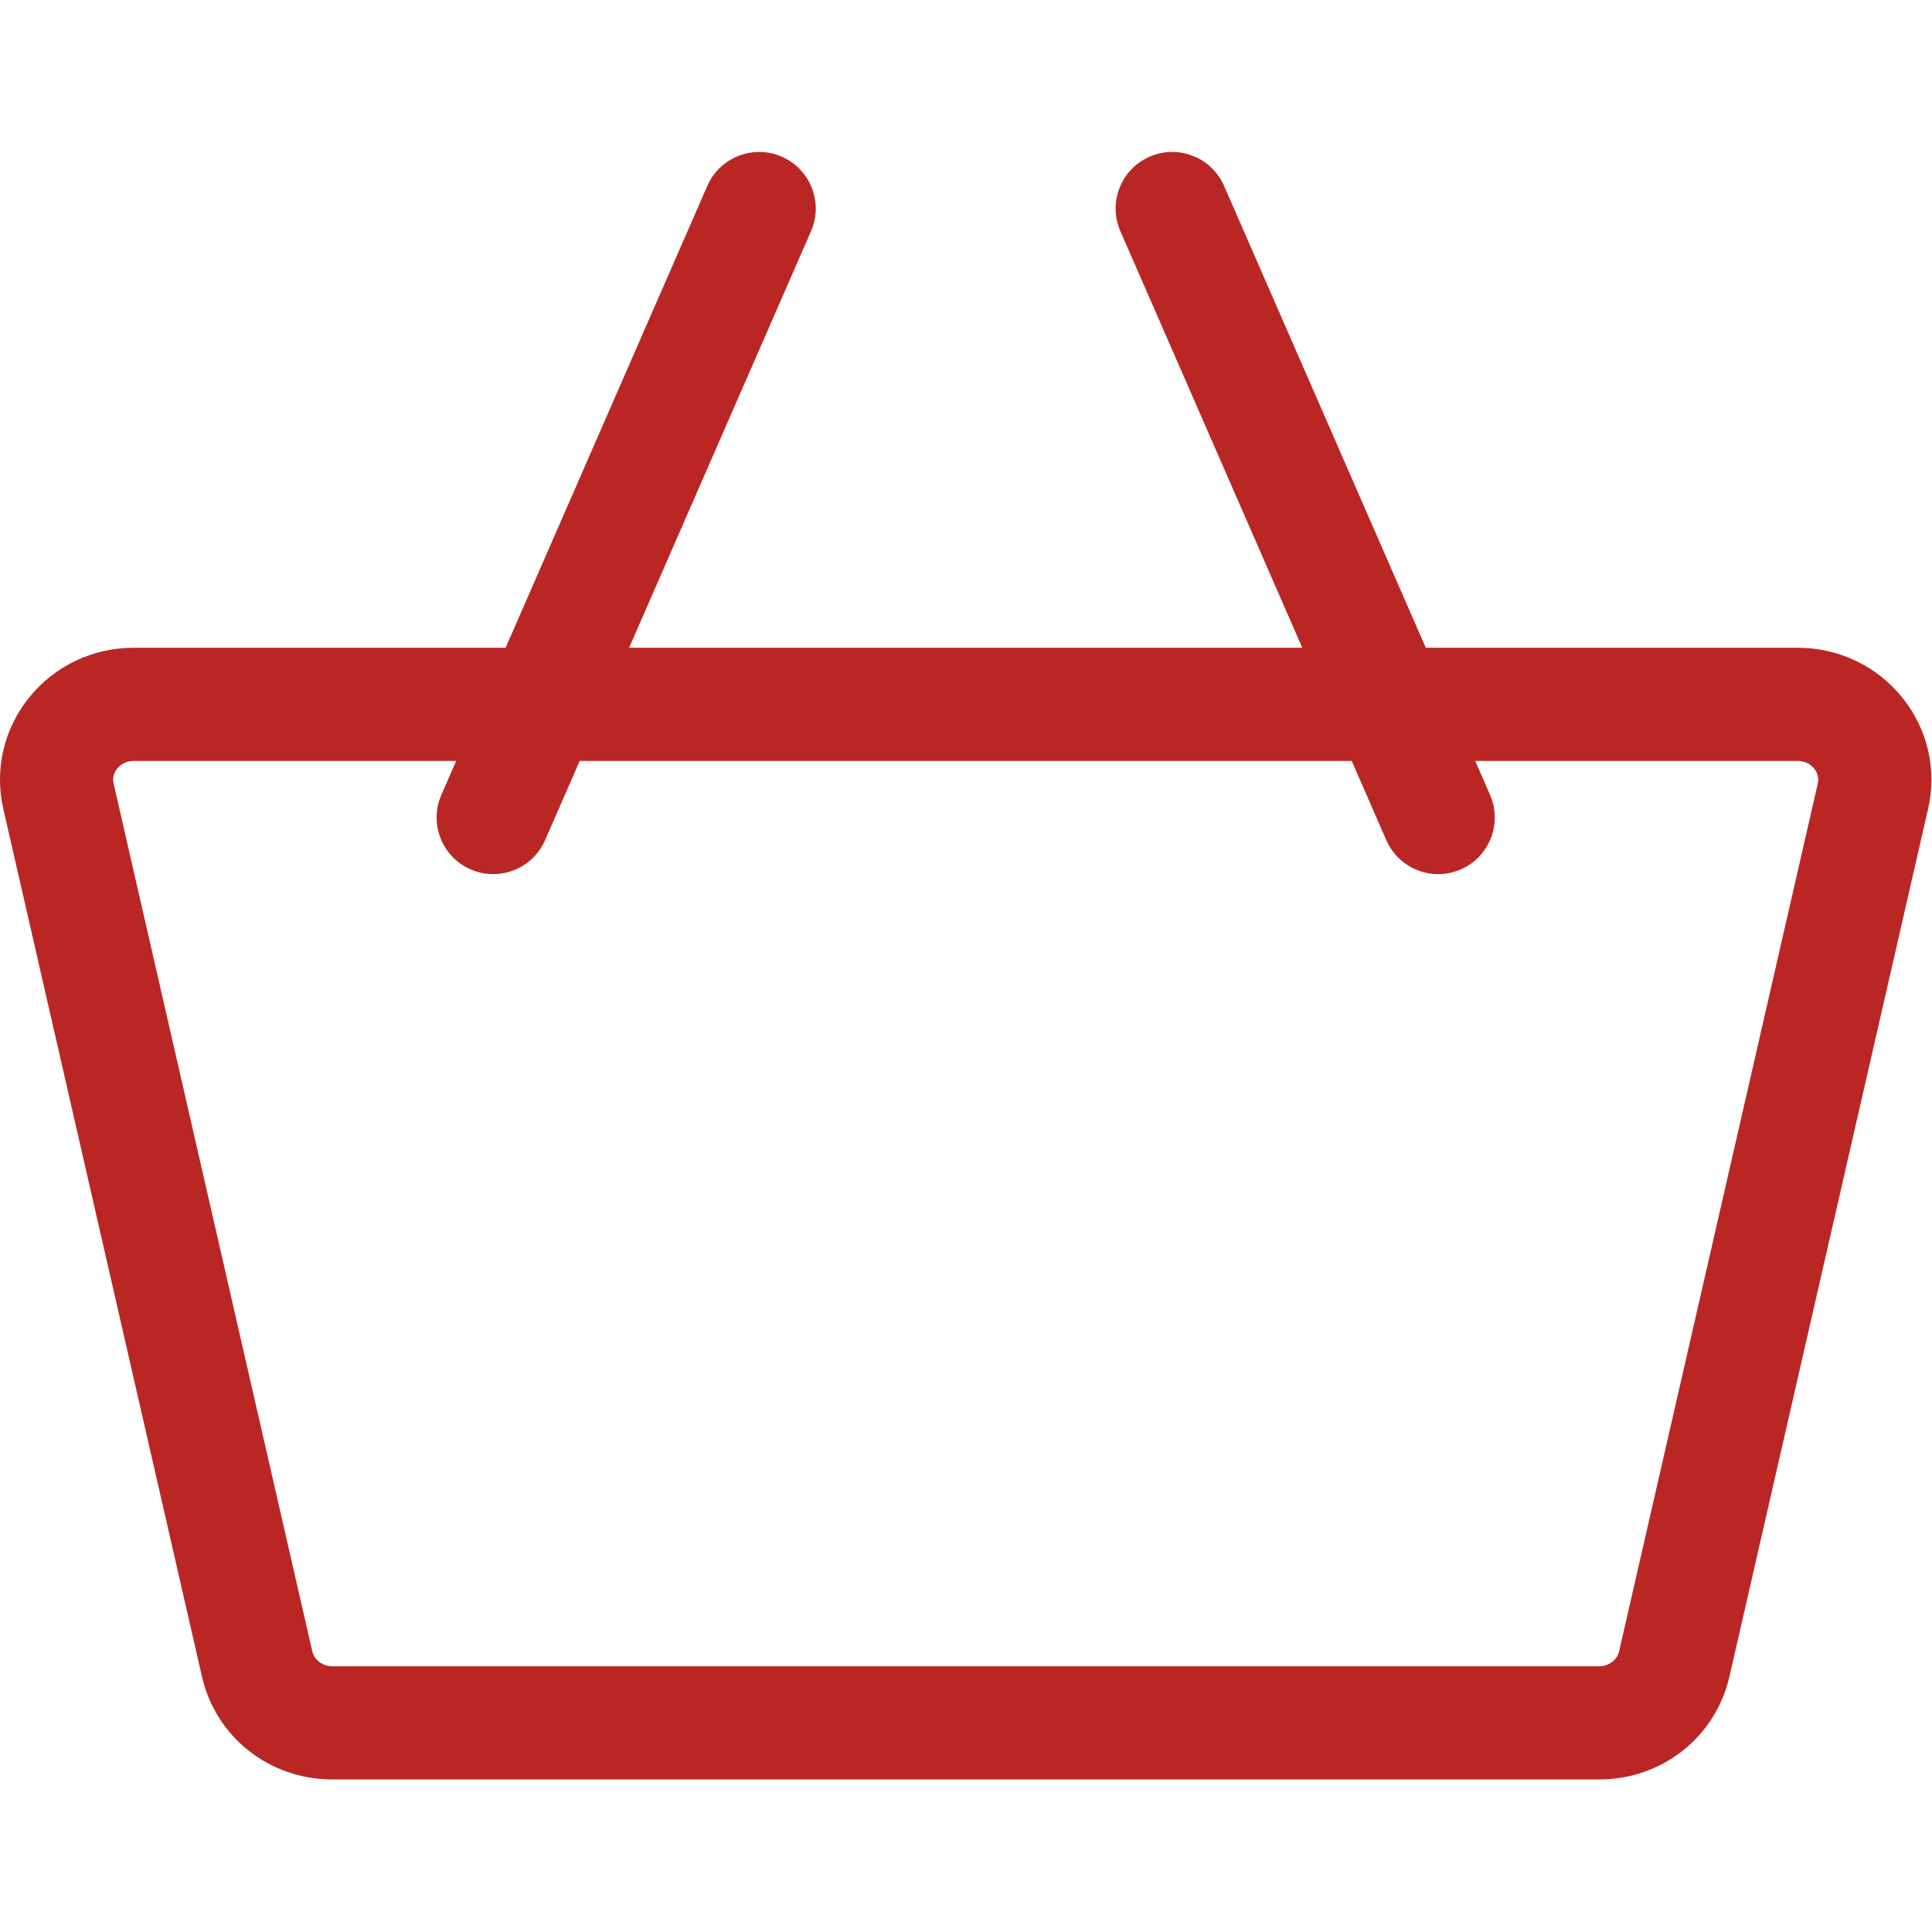 <?xml version="1.0" encoding="UTF-8" standalone="no"?><!DOCTYPE svg PUBLIC "-//W3C//DTD SVG 1.1//EN" "http://www.w3.org/Graphics/SVG/1.1/DTD/svg11.dtd"><svg width="100%" height="100%" viewBox="0 0 2134 2134" version="1.1" xmlns="http://www.w3.org/2000/svg" xmlns:xlink="http://www.w3.org/1999/xlink" xml:space="preserve" xmlns:serif="http://www.serif.com/" style="fill-rule:evenodd;clip-rule:evenodd;stroke-linejoin:round;stroke-miterlimit:2;"><path d="M2101.66,771.104c-28.171,-35.341 -70.434,-55.617 -115.959,-55.617l-410.85,0l-222.787,-510.137c-13.813,-31.629 -50.654,-46.083 -82.288,-32.263c-31.633,13.813 -46.079,50.659 -32.262,82.292l200.937,460.113l-743.575,-0l200.938,-460.113c13.812,-31.633 -0.629,-68.475 -32.263,-82.292c-31.629,-13.82 -68.475,0.625 -82.287,32.263l-222.788,510.142l-410.85,-0c-45.525,-0 -87.787,20.27 -115.958,55.616c-27.654,34.7 -37.858,79.309 -27.996,122.4l219.404,958.334c15.321,66.916 74.517,113.65 143.954,113.65l1399.27,-0c69.438,-0 128.633,-46.734 143.954,-113.65l219.404,-958.338c9.863,-43.092 -0.341,-87.7 -27.995,-122.4Zm-335.363,1069.38l-1399.27,-0.001c-10.612,0 -19.908,-6.958 -22.104,-16.55l-219.404,-958.325c-1.721,-7.52 1.167,-13.179 3.9,-16.6c2.533,-3.183 8.271,-8.52 18.204,-8.52l356.263,-0l-16.371,37.487c-13.813,31.634 0.629,68.475 32.262,82.292c8.142,3.558 16.625,5.241 24.98,5.241c24.091,0 47.05,-14.012 57.308,-37.5l38.221,-87.512l852.758,0l38.221,87.512c10.258,23.492 33.217,37.5 57.308,37.5c8.35,0 16.838,-1.683 24.979,-5.241c31.634,-13.813 46.08,-50.659 32.263,-82.292l-16.371,-37.487l356.263,-0c9.933,-0 15.67,5.337 18.204,8.52c2.729,3.425 5.621,9.084 3.9,16.596l-219.404,958.334c-2.2,9.587 -11.5,16.545 -22.113,16.545Z" style="fill:#ba2624;fill-rule:nonzero;"/></svg>